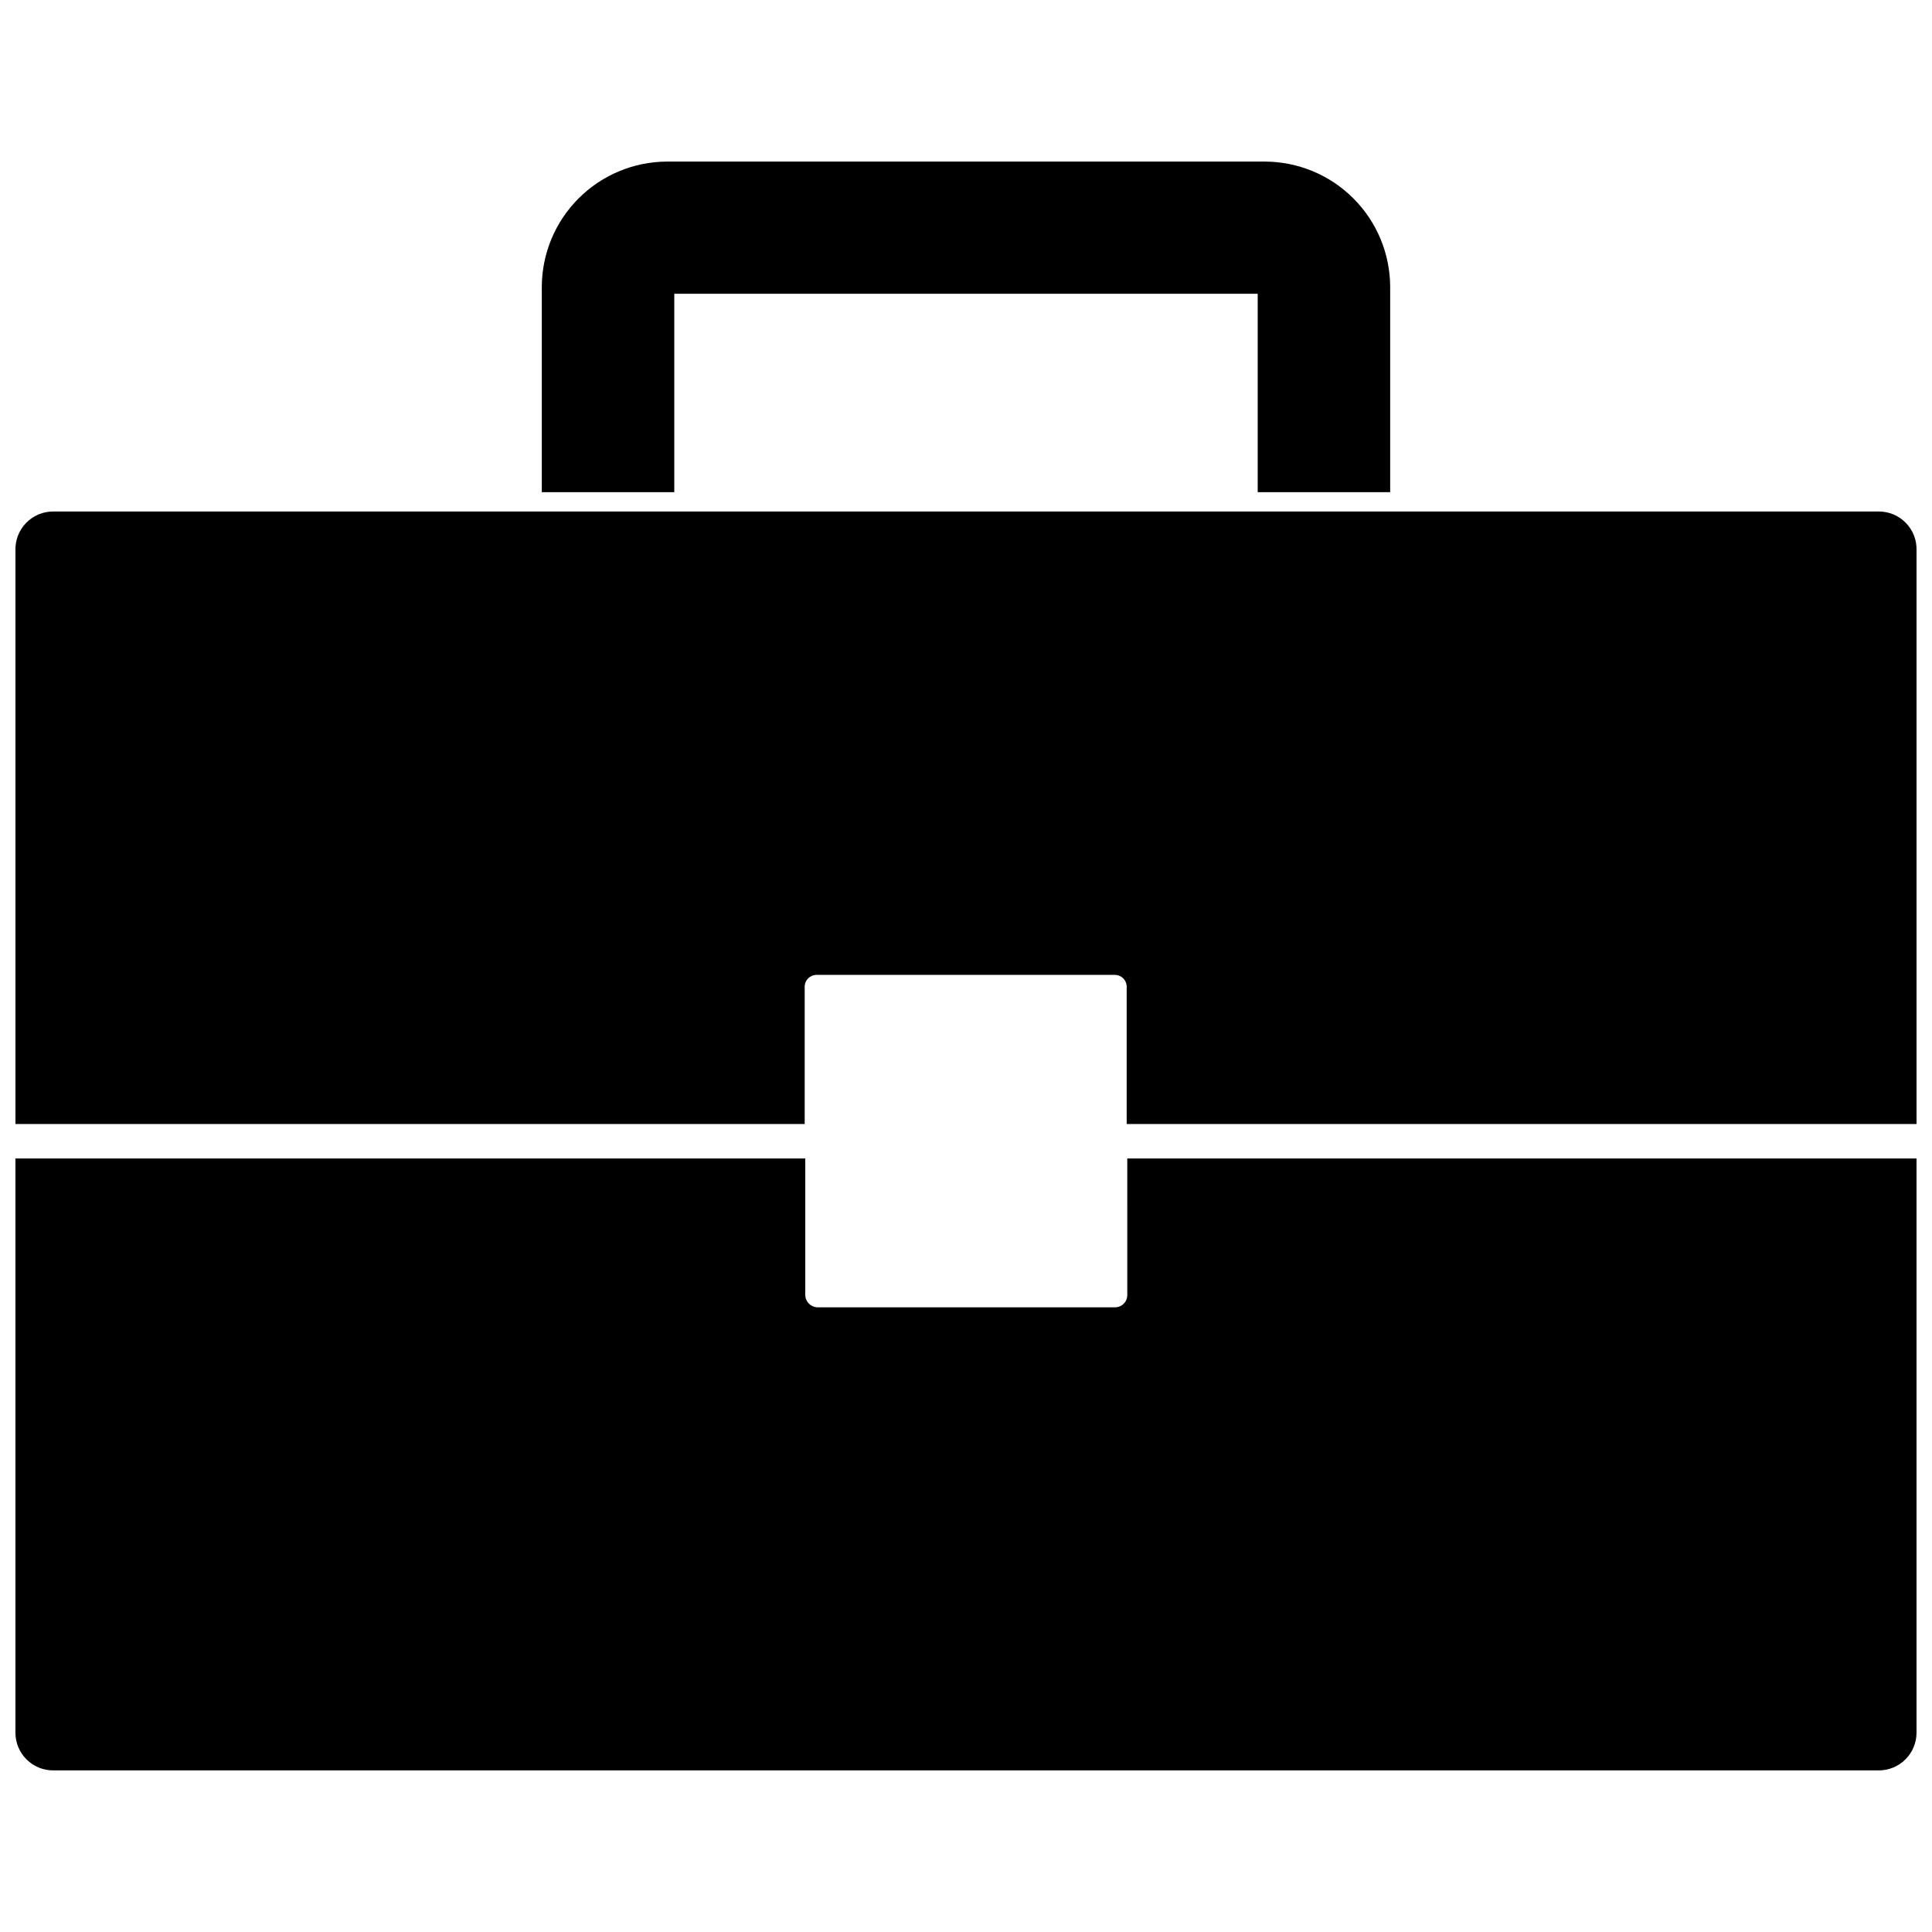 <?xml version="1.0" encoding="UTF-8"?>
<!-- The Best Svg Icon site in the world: iconSvg.co, Visit us! https://iconsvg.co -->
<svg width="800px" height="800px" version="1.1" viewBox="144 144 512 512" xmlns="http://www.w3.org/2000/svg">
 <defs>
  <clipPath id="b">
   <path d="m148.09 279h503.81v163h-503.81z"/>
  </clipPath>
  <clipPath id="a">
   <path d="m148.09 451h503.81v163h-503.81z"/>
  </clipPath>
 </defs>
 <g clip-path="url(#b)">
  <path d="m641.83 279.55h-483.66c-2.707-0.02-5.309 1.055-7.207 2.984-1.898 1.93-2.934 4.547-2.871 7.25v152.09h209.16v-36.371c0-0.848 0.34-1.66 0.949-2.254s1.43-0.914 2.277-0.895h78.879c0.848-0.02 1.668 0.301 2.277 0.895 0.605 0.594 0.949 1.406 0.949 2.254v36.367l209.32 0.004v-152.09c0.066-2.703-0.973-5.32-2.871-7.25-1.898-1.93-4.496-3.004-7.203-2.984z"/>
 </g>
 <g clip-path="url(#a)">
  <path d="m442.74 487.22c0 1.785-1.445 3.231-3.227 3.231h-78.879c-1.762-0.043-3.184-1.465-3.227-3.231v-36.211h-209.32v152.17c0 2.664 1.062 5.219 2.957 7.098 1.891 1.875 4.453 2.922 7.121 2.898h483.66c2.664 0.023 5.227-1.023 7.121-2.898 1.891-1.879 2.953-4.434 2.953-7.098v-152.17h-209.16z"/>
 </g>
 <path d="m479.19 186.82h-158.39c-8.805 0.02-17.242 3.527-23.465 9.754-6.227 6.223-9.734 14.66-9.754 23.465v54.395h35.109v-52.582h154.61v52.586h35.109v-54.398c-0.02-8.805-3.527-17.242-9.754-23.465-6.223-6.227-14.66-9.734-23.465-9.754z"/>
</svg>
